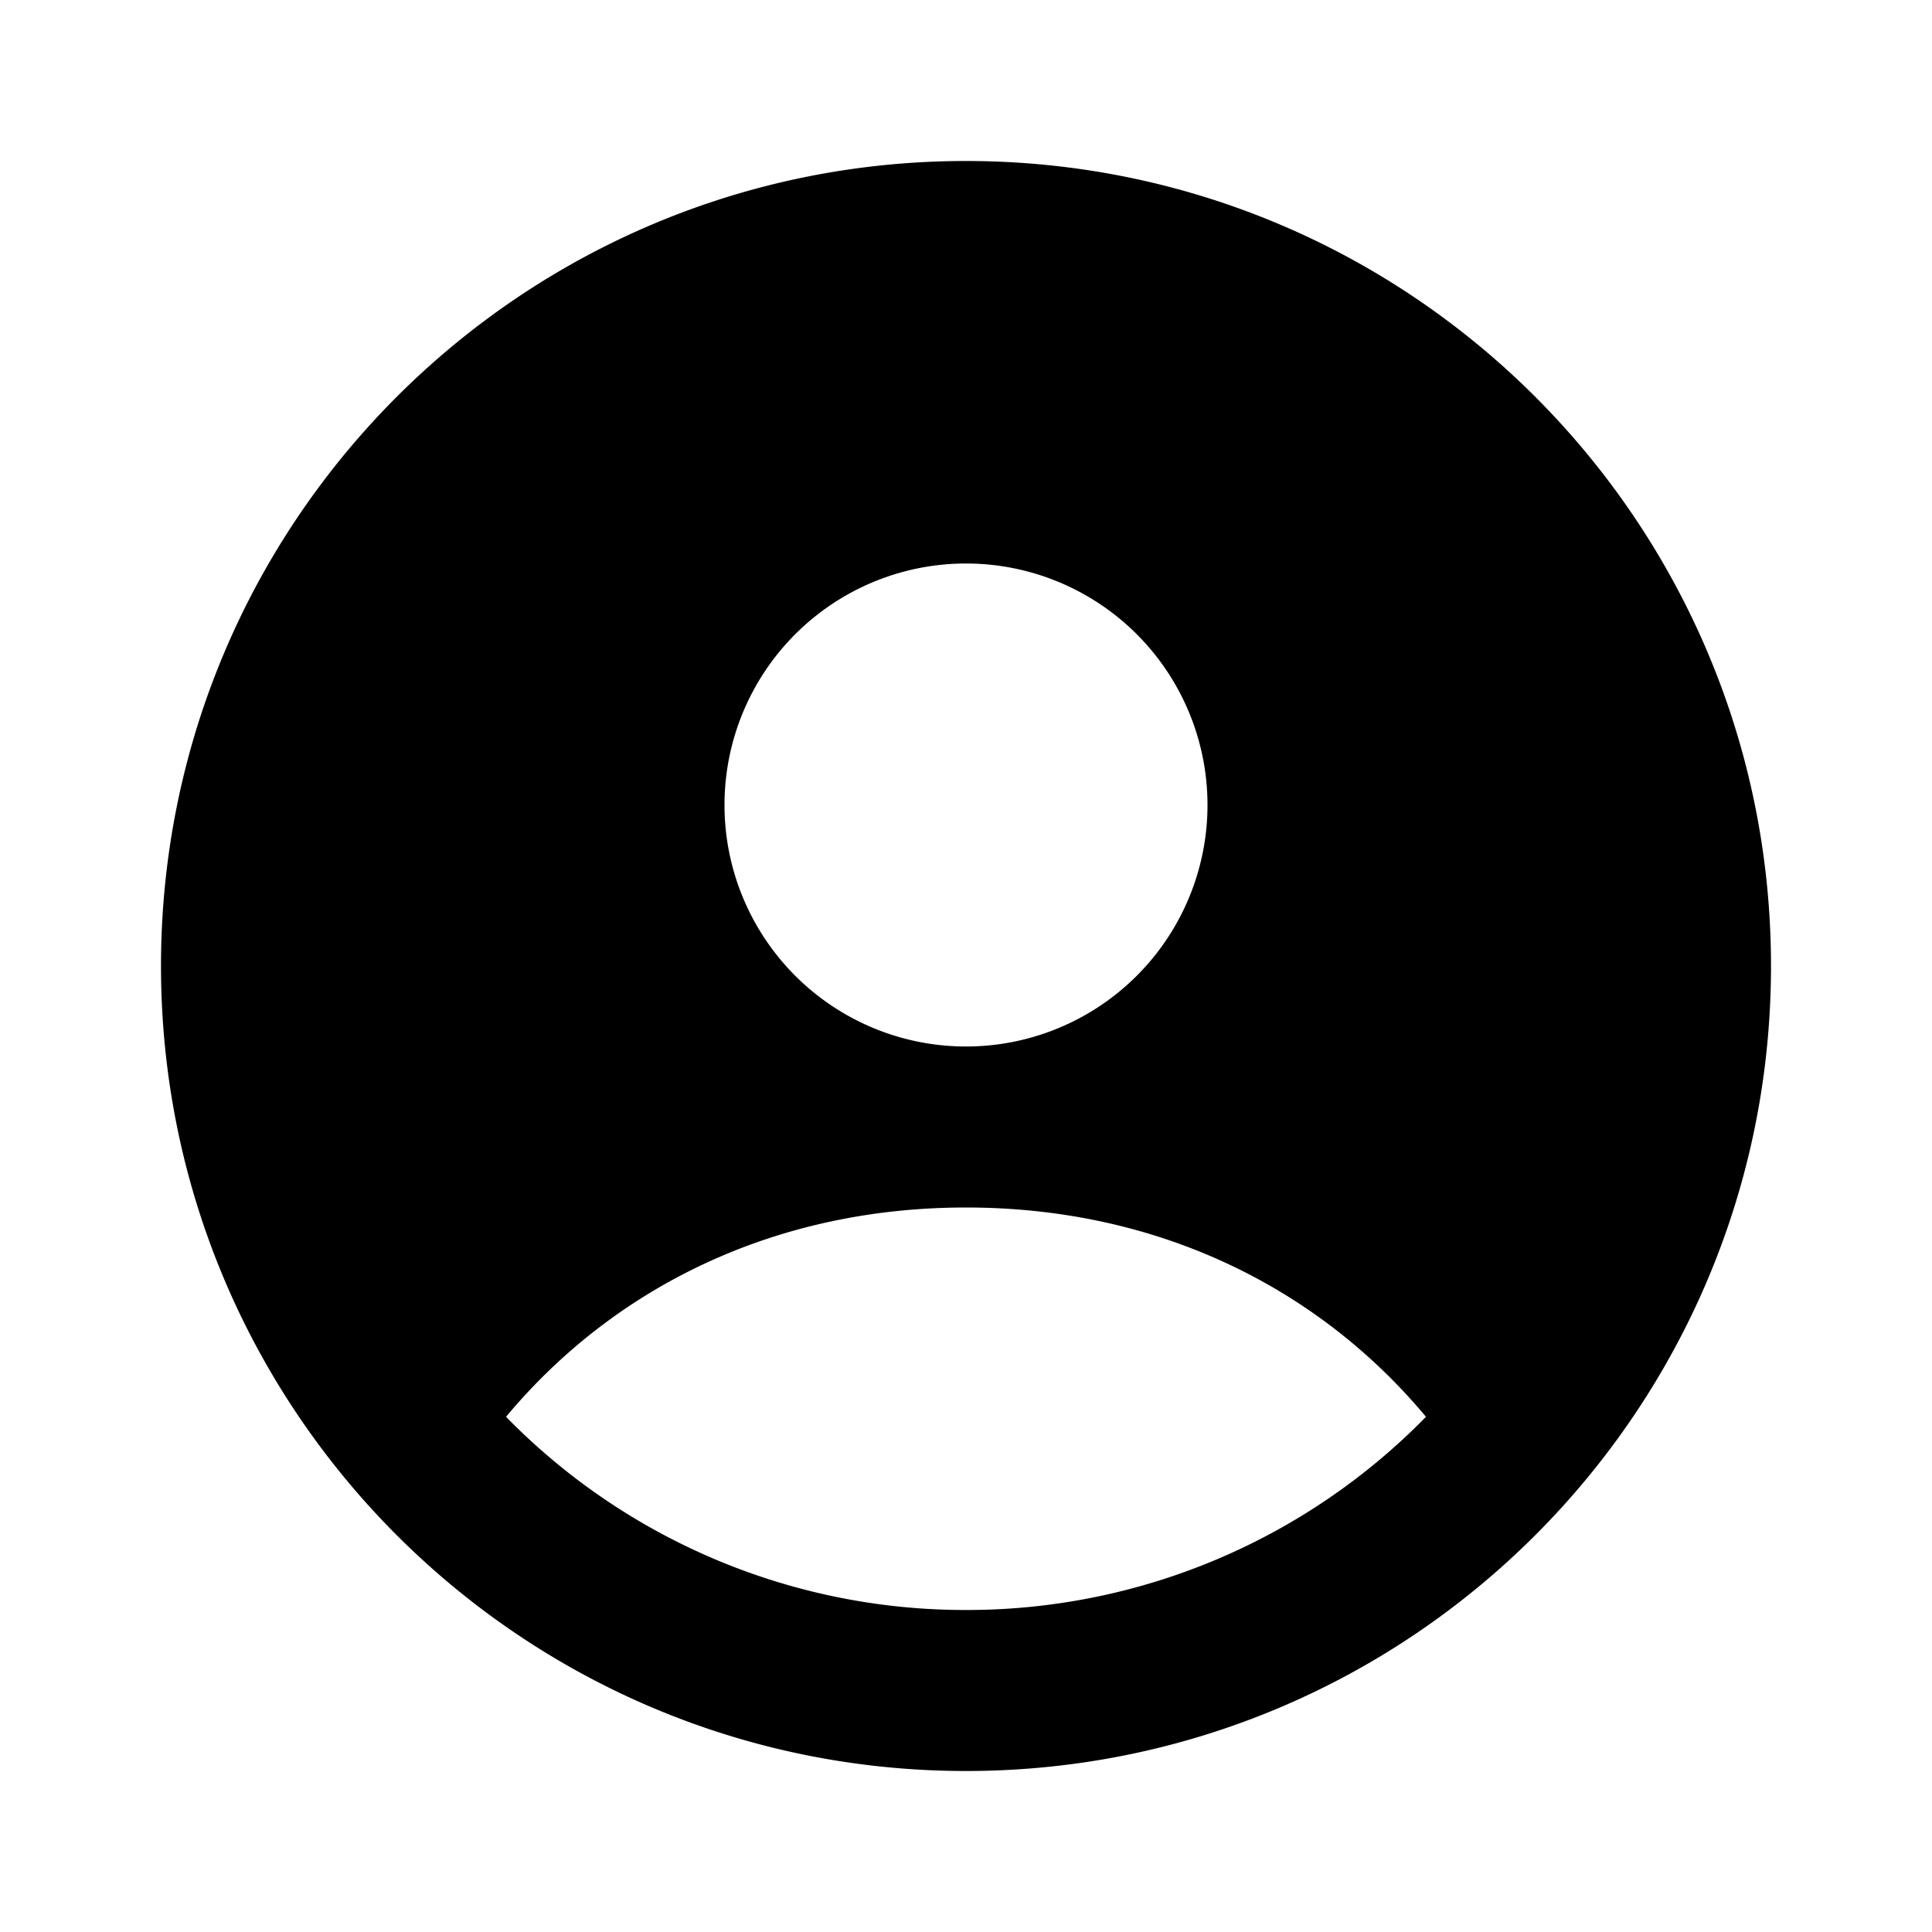 <svg xmlns="http://www.w3.org/2000/svg" fill="none" viewBox="0 0 24 24"><path fill="#000" fill-rule="evenodd" d="M12 22c5.523 0 10-4.477 10-10S17.523 2 12 2 2 6.477 2 12s4.477 10 10 10Zm3-12a3 3 0 1 1-6 0 3 3 0 0 1 6 0Zm-3 10a7.976 7.976 0 0 1-5.714-2.4C7.618 16.004 9.605 15 12 15c2.396 0 4.383 1.005 5.714 2.6A7.976 7.976 0 0 1 12 20Z" clip-rule="evenodd"/></svg>
